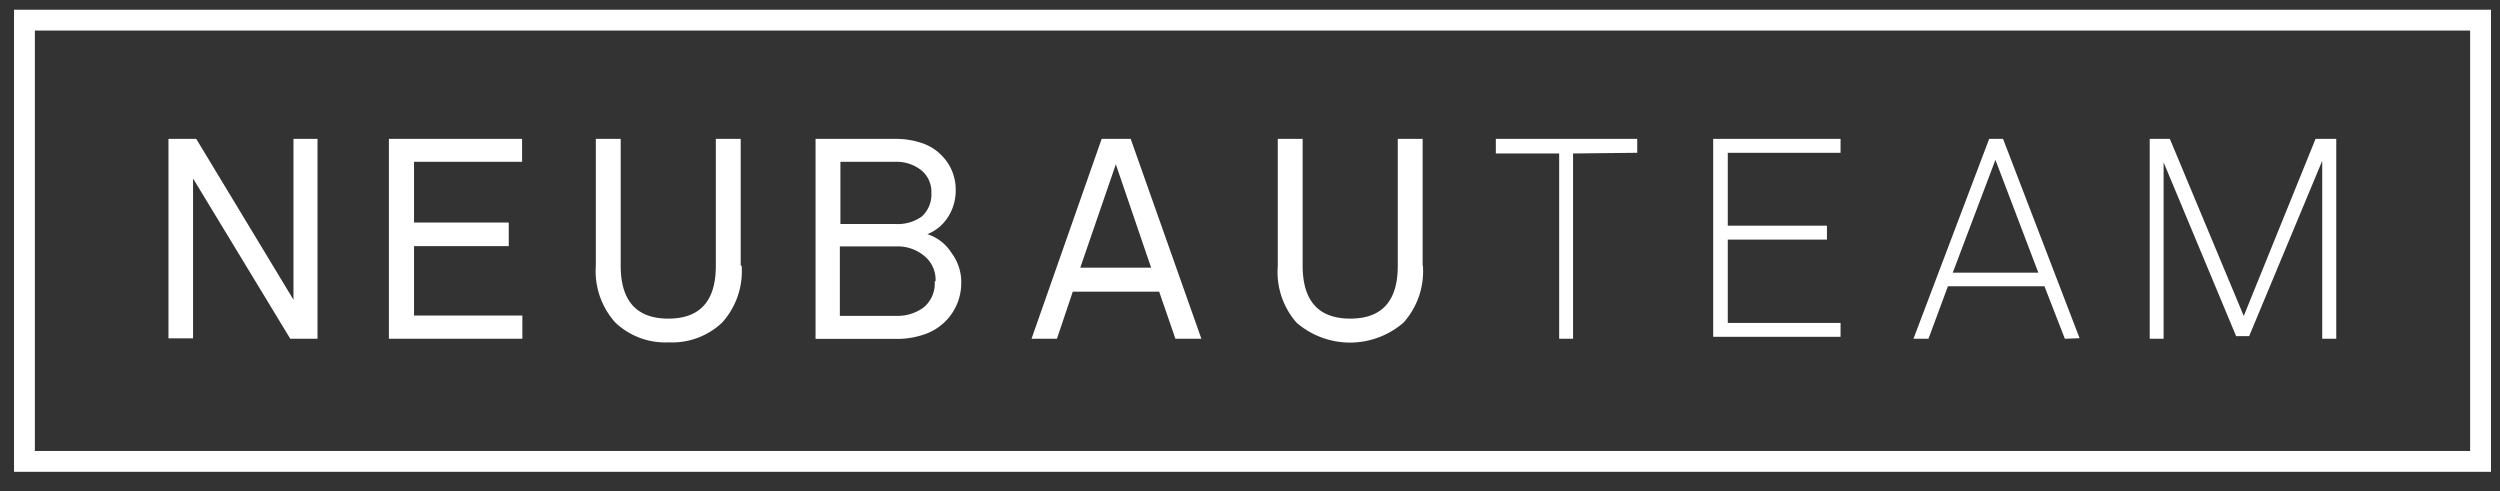 <svg id="Ebene_1" data-name="Ebene 1" xmlns="http://www.w3.org/2000/svg" viewBox="0 0 180 35.37"><rect x="0" y="0" width="180" height="35.37" fill="#333333" stroke="none"/><title>logo-light</title><rect x="1.76" y="1.45" width="176.84" height="31.77" style="fill:none;stroke:#fff;stroke-miterlimit:10;stroke-width:1.5px"/><path d="M22.9,24.39h-2l-7-11.54V24.36H12.13V10h2l7,11.58V10h1.73V24.39Z" style="fill:#fff"/><path d="M37.61,24.39H28V10h9.59v1.65H29.81v4.37h6.82v1.7H29.81v5h7.8Z" style="fill:#fff"/><path d="M53.4,19.15A5.52,5.52,0,0,1,52,23.22a5.23,5.23,0,0,1-3.85,1.43,5.22,5.22,0,0,1-3.85-1.43,5.53,5.53,0,0,1-1.4-4.08V10h1.79v9.12q0,3.82,3.43,3.82t3.42-3.82V10h1.79v9.1Z" style="fill:#fff"/><path d="M69.21,20.39a3.9,3.9,0,0,1-2.67,3.69,6,6,0,0,1-2.05.32H58.72V10h5.71a5.79,5.79,0,0,1,2,.32,3.54,3.54,0,0,1,1.49,1,3.46,3.46,0,0,1,.89,2.38,3.5,3.5,0,0,1-.55,1.92,3.1,3.1,0,0,1-1.49,1.24,3.19,3.19,0,0,1,1.73,1.34A3.49,3.49,0,0,1,69.21,20.39Zm-2.15-6.49a2,2,0,0,0-.75-1.66,2.88,2.88,0,0,0-1.87-.59H60.51v4.48h4a2.94,2.94,0,0,0,1.87-.55A2.14,2.14,0,0,0,67.06,13.89Zm.3,6.35a2.2,2.2,0,0,0-.82-1.83,3,3,0,0,0-2-.68H60.47v5h4a3.15,3.15,0,0,0,2.05-.62,2.24,2.24,0,0,0,.78-1.86Z" style="fill:#fff"/><path d="M86.5,24.39H84.63L83.46,21H77.24L76.1,24.39H74.27L79.32,10h2.09Zm-3.62-5.12-2.54-7.44-2.56,7.44Z" style="fill:#fff"/><path d="M102.45,19.15a5.52,5.52,0,0,1-1.4,4.08,5.88,5.88,0,0,1-7.7,0A5.53,5.53,0,0,1,92,19.15V10h1.79v9.12q0,3.82,3.43,3.82t3.42-3.82V10h1.79v9.1Z" style="fill:#fff"/><path d="M113.26,11.05V24.39h-1V11.05H107.7V10h10.18v1Z" style="fill:#fff"/><path d="M123.35,24.39V10h9.17v1H124.4v5.25h7.14v1H124.4v6h8.12v1h-9.17Z" style="fill:#fff"/><path d="M148.67,24.39l-1.47-3.78h-6.95l-1.4,3.78h-1.08L143.22,10h1l5.51,14.35Zm-5-12.88-3.07,8.12h6.16Z" style="fill:#fff"/><path d="M167.2,24.39V11.58L161.94,24.2H161l-5.22-12.51v12.7h-1V10h1.45l5.32,12.75L166.72,10h1.49V24.39Z" style="fill:#fff"/></svg>